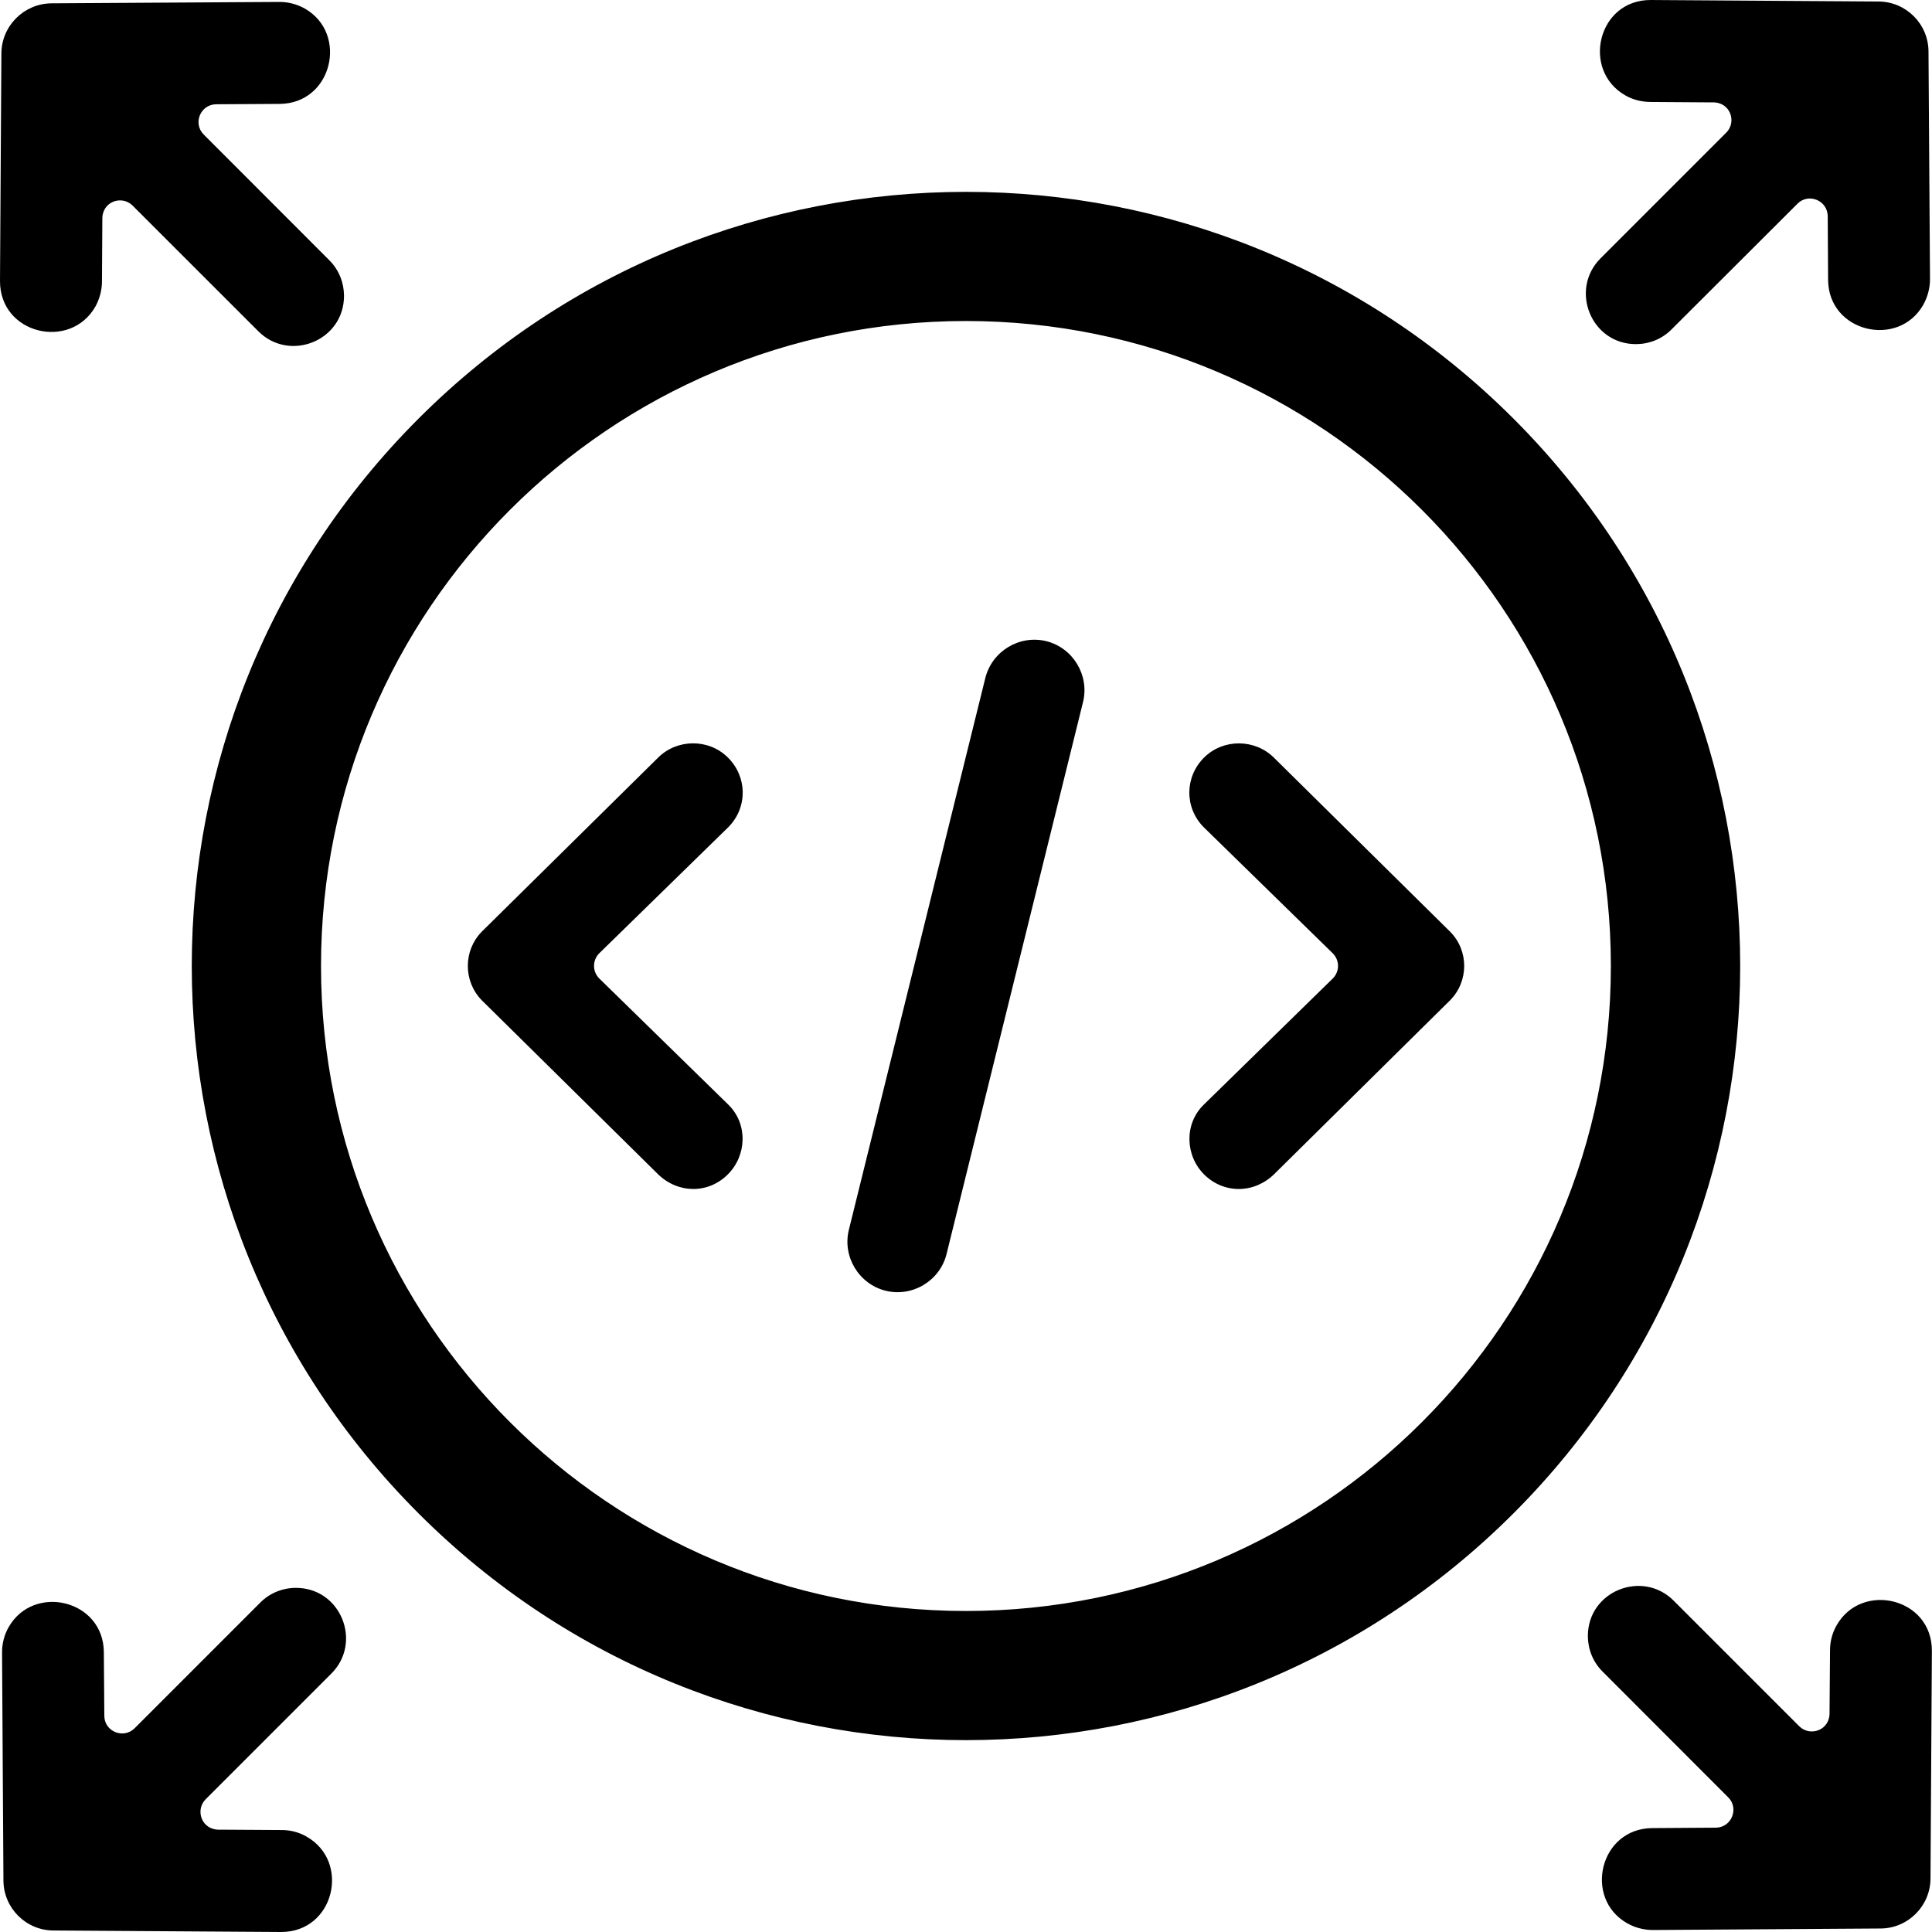 <svg width="32" height="32" viewBox="0 0 32 32" fill="none" xmlns="http://www.w3.org/2000/svg">
<path d="M24.02 16.566C24.329 16.251 24.329 15.746 24.02 15.433L21.106 12.555C20.789 12.235 20.263 12.232 19.946 12.545C19.624 12.862 19.614 13.369 19.933 13.697L22.073 15.788C22.19 15.903 22.192 16.088 22.077 16.205L19.934 18.301C19.611 18.62 19.631 19.142 19.946 19.455C20.276 19.779 20.777 19.77 21.107 19.445L24.02 16.566ZM5.455 4.311L3.374 2.228C3.191 2.045 3.318 1.73 3.581 1.727L4.633 1.721C5.504 1.714 5.773 0.558 5.051 0.143C4.921 0.07 4.773 0.03 4.619 0.032L0.851 0.055C0.396 0.06 0.027 0.429 0.023 0.882L2.21047e-05 4.651C-0.006 5.538 1.167 5.809 1.582 5.074C1.647 4.955 1.687 4.817 1.689 4.665L1.695 3.636C1.685 3.338 2.017 3.226 2.196 3.405L4.279 5.487C4.794 6.003 5.698 5.648 5.698 4.899C5.697 4.687 5.618 4.474 5.455 4.311ZM4.312 26.543L2.229 28.626C2.045 28.808 1.728 28.68 1.728 28.419L1.72 27.367C1.716 26.496 0.56 26.225 0.144 26.949C0.071 27.076 0.032 27.224 0.034 27.379L0.057 31.148C0.059 31.603 0.43 31.973 0.884 31.975L4.653 32C5.54 32.004 5.811 30.831 5.074 30.418C4.957 30.351 4.82 30.311 4.665 30.311L3.638 30.305C3.34 30.315 3.227 29.982 3.406 29.802L5.489 27.719C6.004 27.204 5.649 26.3 4.901 26.3C4.687 26.3 4.472 26.382 4.312 26.543ZM26.543 27.686L28.626 29.771C28.808 29.953 28.68 30.27 28.419 30.272L27.367 30.279C26.496 30.285 26.225 31.441 26.949 31.854C27.076 31.927 27.224 31.967 27.379 31.967L31.148 31.942C31.601 31.94 31.973 31.57 31.975 31.115L31.998 27.346C32.004 26.461 30.831 26.19 30.418 26.924C30.351 27.043 30.311 27.181 30.311 27.334L30.303 28.361C30.315 28.659 29.981 28.771 29.802 28.593L27.719 26.51C27.204 25.996 26.3 26.351 26.3 27.098C26.301 27.313 26.382 27.526 26.543 27.686ZM27.687 5.455L29.772 3.374C29.954 3.191 30.27 3.318 30.273 3.581L30.279 4.633C30.283 5.504 31.441 5.773 31.854 5.051C31.927 4.921 31.967 4.773 31.967 4.621L31.942 0.852C31.94 0.397 31.57 0.027 31.115 0.025L27.346 2.79461e-05C26.461 -0.007 26.188 1.167 26.924 1.582C27.041 1.649 27.181 1.687 27.334 1.689L28.361 1.696C28.659 1.685 28.771 2.017 28.593 2.196L26.51 4.279C25.994 4.795 26.349 5.7 27.098 5.7C27.313 5.699 27.526 5.618 27.687 5.455ZM15.999 5.317C21.9 5.317 26.681 10.101 26.681 15.999C26.681 21.9 21.9 26.683 15.999 26.683C10.099 26.683 5.317 21.9 5.317 15.999C5.317 10.101 10.099 5.317 15.999 5.317ZM25.067 6.933C20.058 1.926 11.939 1.926 6.933 6.933C1.924 11.94 1.924 20.058 6.933 25.067C11.939 30.074 20.058 30.074 25.067 25.067C30.075 20.058 30.075 11.94 25.067 6.933ZM7.978 16.566L10.894 19.444C11.224 19.77 11.725 19.779 12.052 19.455C12.369 19.142 12.39 18.62 12.067 18.3L9.924 16.205C9.809 16.088 9.811 15.902 9.928 15.787L12.068 13.696C12.387 13.369 12.377 12.861 12.053 12.544C11.736 12.231 11.21 12.235 10.895 12.554L7.979 15.432C7.672 15.746 7.672 16.251 7.978 16.566ZM17.331 10.62C16.886 10.51 16.431 10.785 16.32 11.23L14.06 20.369C13.95 20.812 14.225 21.269 14.67 21.379C15.112 21.488 15.569 21.214 15.678 20.77L17.938 11.63C18.048 11.186 17.773 10.731 17.331 10.62Z" fill="black"/>
</svg>
